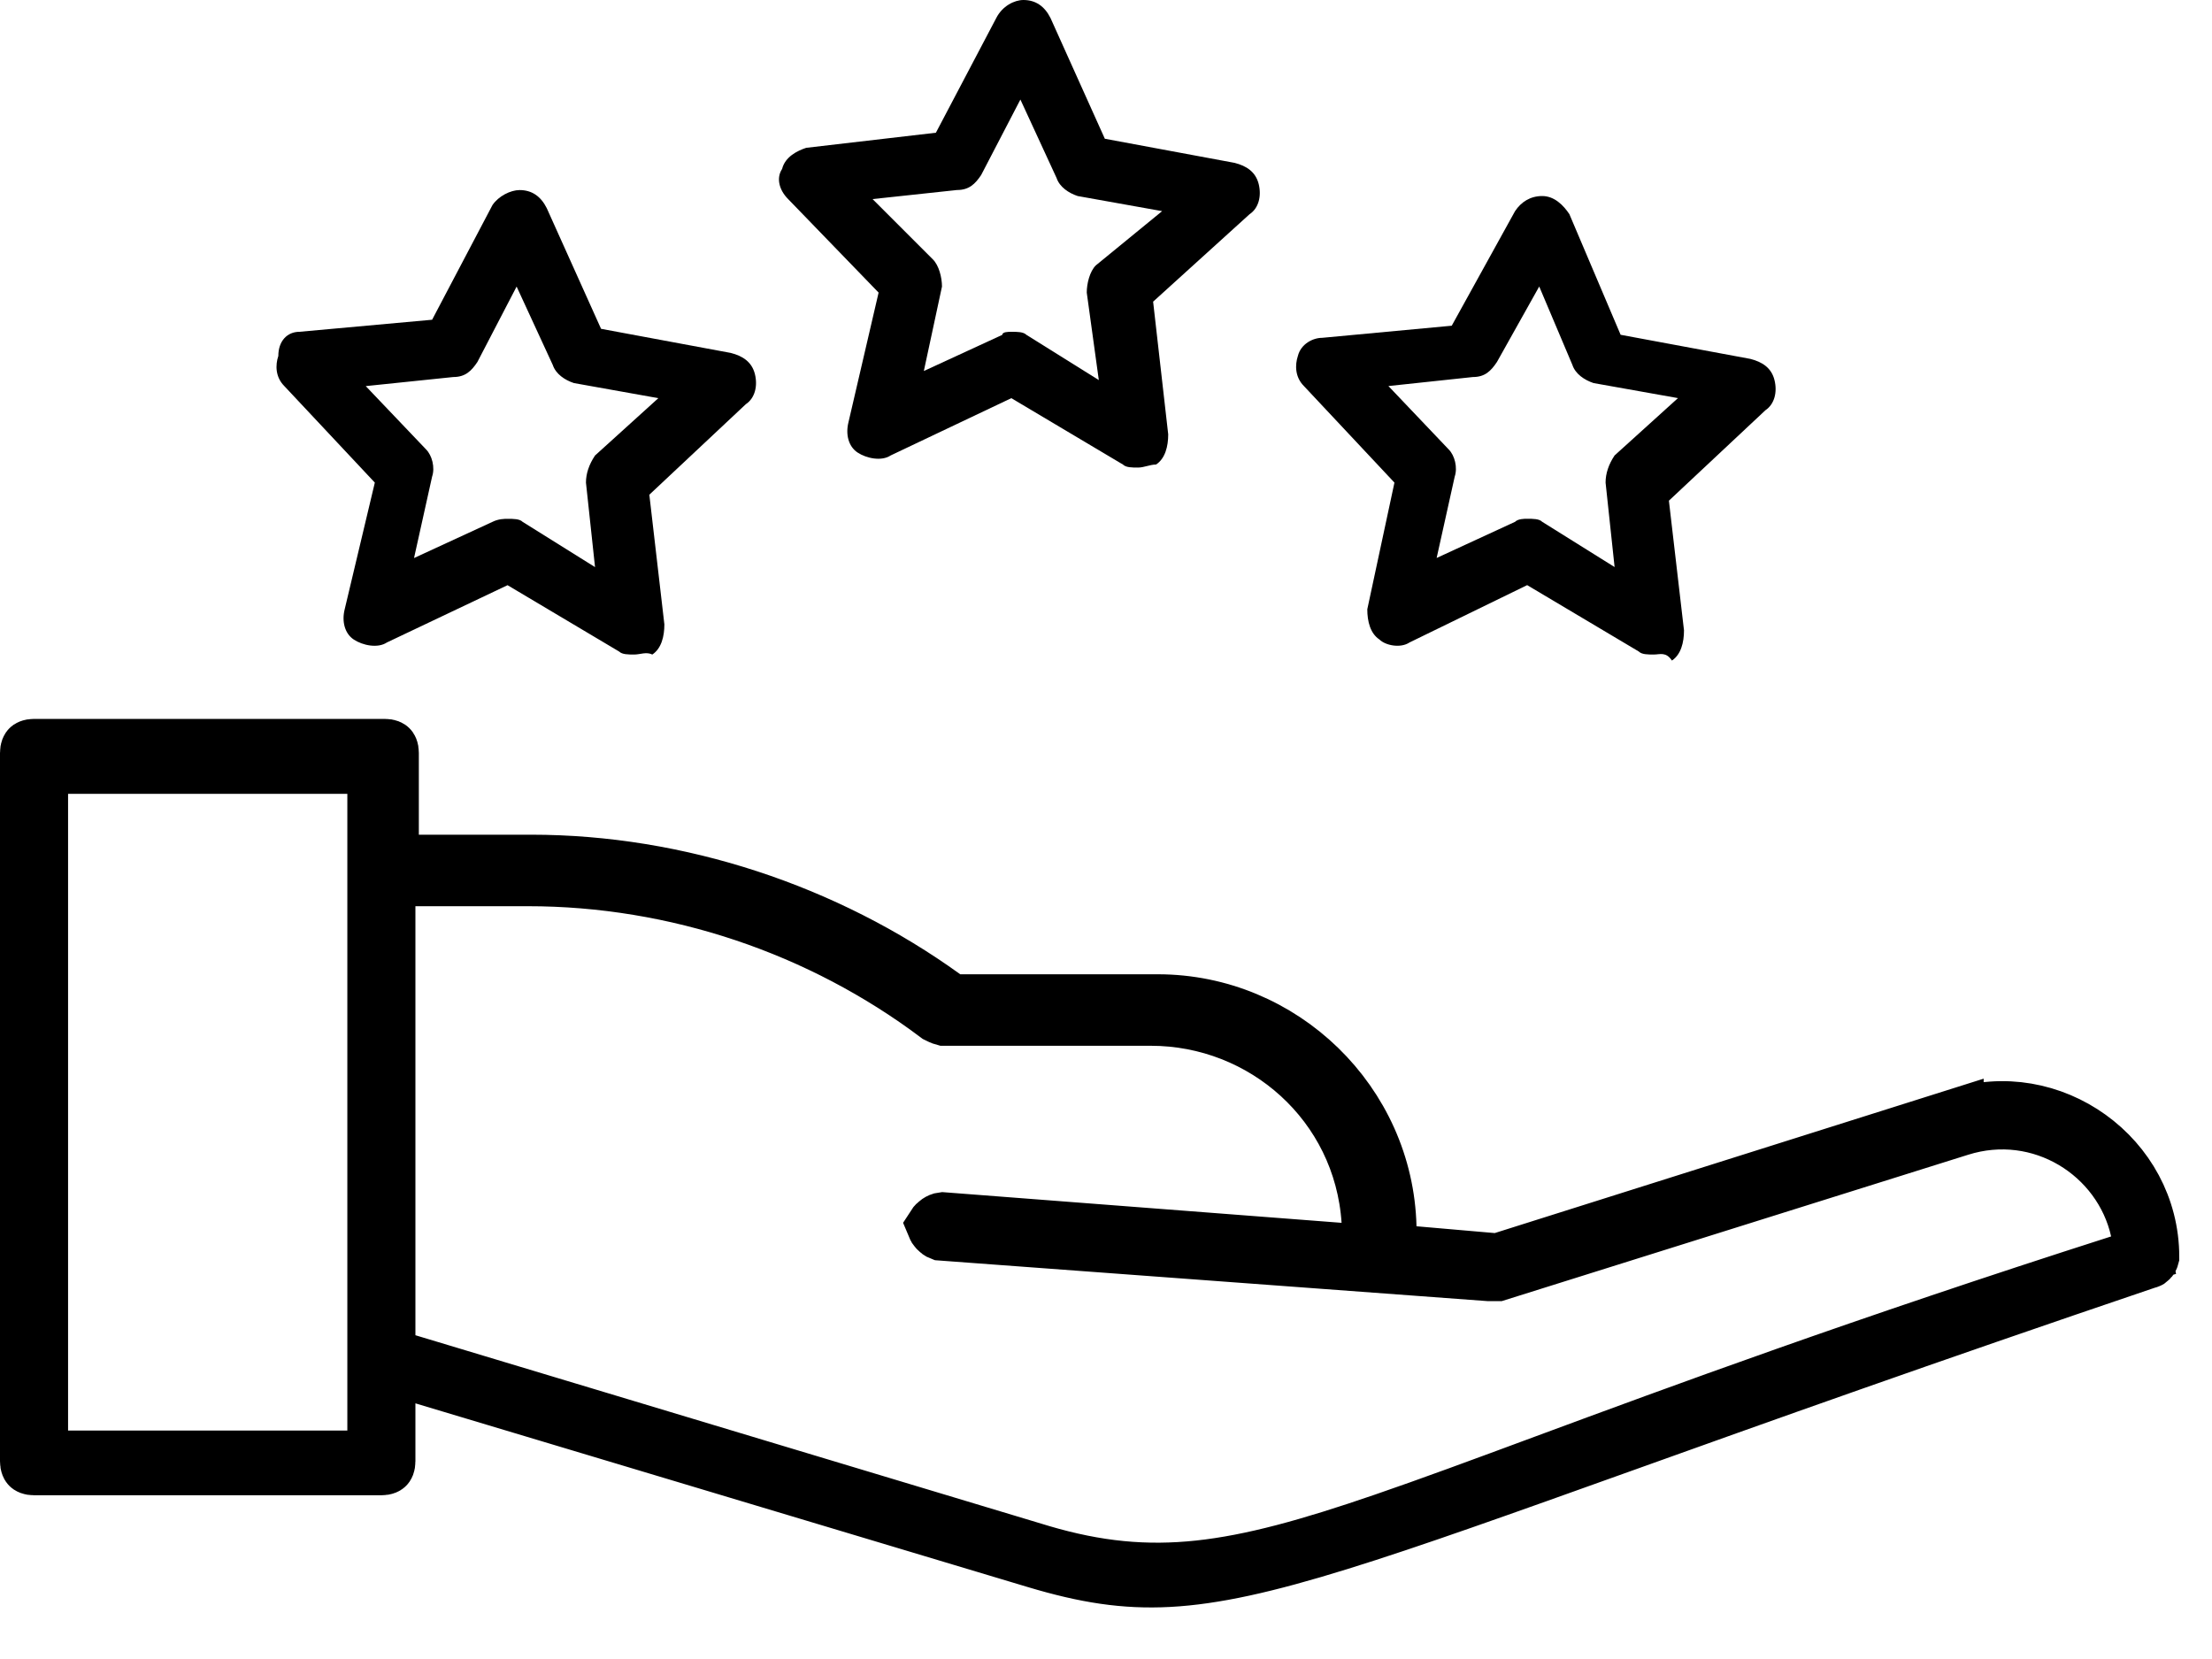 <svg width="40" height="30" viewBox="0 0 40 30" fill="none" xmlns="http://www.w3.org/2000/svg">
<g id="Group 116047703">
<path id="Vector" d="M20.579 8.455C20.47 8.455 20.361 8.455 20.306 8.4L18.288 7.2L16.106 8.236C15.943 8.345 15.67 8.291 15.506 8.182C15.343 8.073 15.288 7.855 15.343 7.636L15.888 5.291L14.252 3.6C14.088 3.436 14.034 3.218 14.143 3.055C14.197 2.836 14.415 2.727 14.579 2.673L16.924 2.4L18.015 0.327C18.125 0.109 18.343 0 18.506 0C18.724 0 18.888 0.109 18.997 0.327L19.979 2.509L22.325 2.945C22.543 3 22.706 3.109 22.761 3.327C22.815 3.545 22.761 3.764 22.597 3.873L20.852 5.455L21.125 7.855C21.125 8.073 21.07 8.291 20.906 8.4C20.797 8.4 20.688 8.455 20.579 8.455ZM18.288 6C18.397 6 18.506 6 18.561 6.055L19.87 6.873L19.652 5.291C19.652 5.127 19.706 4.909 19.815 4.8L21.015 3.818L19.488 3.545C19.325 3.491 19.161 3.382 19.106 3.218L18.452 1.8L17.743 3.164C17.634 3.327 17.524 3.436 17.306 3.436L15.779 3.6L16.87 4.691C16.979 4.8 17.034 5.018 17.034 5.182L16.706 6.709L18.125 6.055C18.125 6 18.234 6 18.288 6Z" fill="black"/>
<g id="Group">
<path id="Vector_2" d="M11.469 11.836C11.36 11.836 11.251 11.836 11.196 11.782L9.178 10.582L6.996 11.618C6.833 11.727 6.56 11.673 6.396 11.564C6.233 11.455 6.178 11.236 6.233 11.018L6.778 8.727L5.142 6.982C4.978 6.818 4.978 6.6 5.033 6.437C5.033 6.164 5.196 6 5.414 6L7.814 5.782L8.905 3.709C9.014 3.546 9.233 3.437 9.396 3.437C9.614 3.437 9.778 3.546 9.887 3.764L10.869 5.946L13.214 6.382C13.433 6.437 13.596 6.546 13.651 6.764C13.705 6.982 13.651 7.2 13.487 7.309L11.742 8.946L12.014 11.291C12.014 11.509 11.96 11.727 11.796 11.836C11.687 11.782 11.578 11.836 11.469 11.836ZM9.178 9.382C9.287 9.382 9.396 9.382 9.451 9.437L10.76 10.255L10.596 8.727C10.596 8.564 10.651 8.4 10.76 8.237L11.905 7.2L10.378 6.927C10.214 6.873 10.051 6.764 9.996 6.6L9.342 5.182L8.633 6.546C8.524 6.709 8.414 6.818 8.196 6.818L6.614 6.982L7.705 8.127C7.814 8.237 7.869 8.455 7.814 8.618L7.487 10.091L8.905 9.437C9.014 9.382 9.124 9.382 9.178 9.382Z" fill="black"/>
</g>
<g id="Group_2">
<path id="Vector_3" d="M29.907 11.836C29.797 11.836 29.688 11.836 29.634 11.781L27.616 10.581L25.488 11.618C25.325 11.727 25.052 11.672 24.943 11.563C24.779 11.454 24.725 11.236 24.725 11.018L25.216 8.727L23.579 6.981C23.416 6.818 23.416 6.599 23.47 6.436C23.525 6.218 23.743 6.109 23.907 6.109L26.252 5.89L27.397 3.818C27.506 3.654 27.67 3.545 27.888 3.545C28.107 3.545 28.27 3.709 28.379 3.872L29.306 6.054L31.652 6.49C31.87 6.545 32.034 6.654 32.088 6.872C32.143 7.09 32.088 7.309 31.925 7.418L30.179 9.054L30.452 11.399C30.452 11.618 30.397 11.836 30.234 11.945C30.125 11.781 30.016 11.836 29.907 11.836ZM27.616 9.381C27.725 9.381 27.834 9.381 27.888 9.436L29.197 10.254L29.034 8.727C29.034 8.563 29.088 8.399 29.197 8.236L30.343 7.199L28.816 6.927C28.652 6.872 28.488 6.763 28.434 6.599L27.834 5.181L27.07 6.545C26.961 6.709 26.852 6.818 26.634 6.818L25.107 6.981L26.197 8.127C26.306 8.236 26.361 8.454 26.306 8.618L25.979 10.09L27.397 9.436C27.452 9.381 27.561 9.381 27.616 9.381Z" fill="black"/>
</g>
<g id="Group_3">
<path id="Vector_4" d="M35.371 20.188L35.371 20.189L35.379 20.186C37.089 19.616 38.908 20.917 38.908 22.729V22.729C38.908 22.729 38.907 22.733 38.904 22.741C38.901 22.75 38.896 22.76 38.888 22.77C38.88 22.78 38.872 22.788 38.865 22.793C38.858 22.797 38.855 22.798 38.855 22.798L38.836 22.803L38.816 22.809C34.778 24.177 31.724 25.27 29.344 26.123C27.147 26.909 25.524 27.491 24.227 27.893C22.89 28.308 21.953 28.515 21.138 28.559C20.335 28.602 19.625 28.488 18.739 28.223L7.656 24.898L7.012 24.704V25.376V26.423C7.012 26.494 6.991 26.515 6.989 26.516L6.989 26.516C6.987 26.518 6.967 26.539 6.896 26.539H0.616C0.546 26.539 0.525 26.518 0.523 26.516L0.523 26.516L0.523 26.516C0.521 26.514 0.5 26.493 0.5 26.423V13.616C0.5 13.546 0.521 13.525 0.523 13.523C0.523 13.523 0.523 13.523 0.523 13.523L0.523 13.523C0.525 13.521 0.546 13.5 0.616 13.5H6.958C7.028 13.5 7.049 13.521 7.051 13.523L7.051 13.523L7.051 13.523C7.053 13.525 7.074 13.546 7.074 13.616V15.094V15.594H7.574H9.606C12.269 15.594 14.938 16.483 17.071 18.023L17.202 18.118H17.364H20.935C23.19 18.118 25.06 19.935 25.115 22.187L25.126 22.634L25.572 22.673L26.988 22.796L27.087 22.805L27.182 22.774L35.371 20.188ZM6.281 26.369H6.781V25.869V14.355V13.855H6.281H1.231H0.731V14.355V25.869V26.369H1.231H6.281ZM18.821 28.072L18.823 28.073C20.85 28.671 22.356 28.417 25.015 27.504C25.852 27.217 26.801 26.866 27.921 26.451C30.37 25.545 33.636 24.336 38.328 22.835L38.763 22.697L38.664 22.251C38.356 20.866 36.898 19.944 35.439 20.405L27.078 23.029H26.927L17.014 22.295C16.963 22.276 16.912 22.219 16.89 22.164C16.923 22.112 16.99 22.065 17.045 22.059L24.222 22.611L24.798 22.656L24.759 22.08C24.618 19.959 22.85 18.411 20.812 18.411H17.067C17.063 18.41 17.057 18.408 17.047 18.404C17.022 18.395 16.993 18.382 16.951 18.361C14.839 16.774 12.224 15.887 9.544 15.887H7.512H7.012V16.387V24.145V24.517L7.368 24.624L18.821 28.072Z" fill="black" stroke="black"/>
</g>
</g>
</svg>
